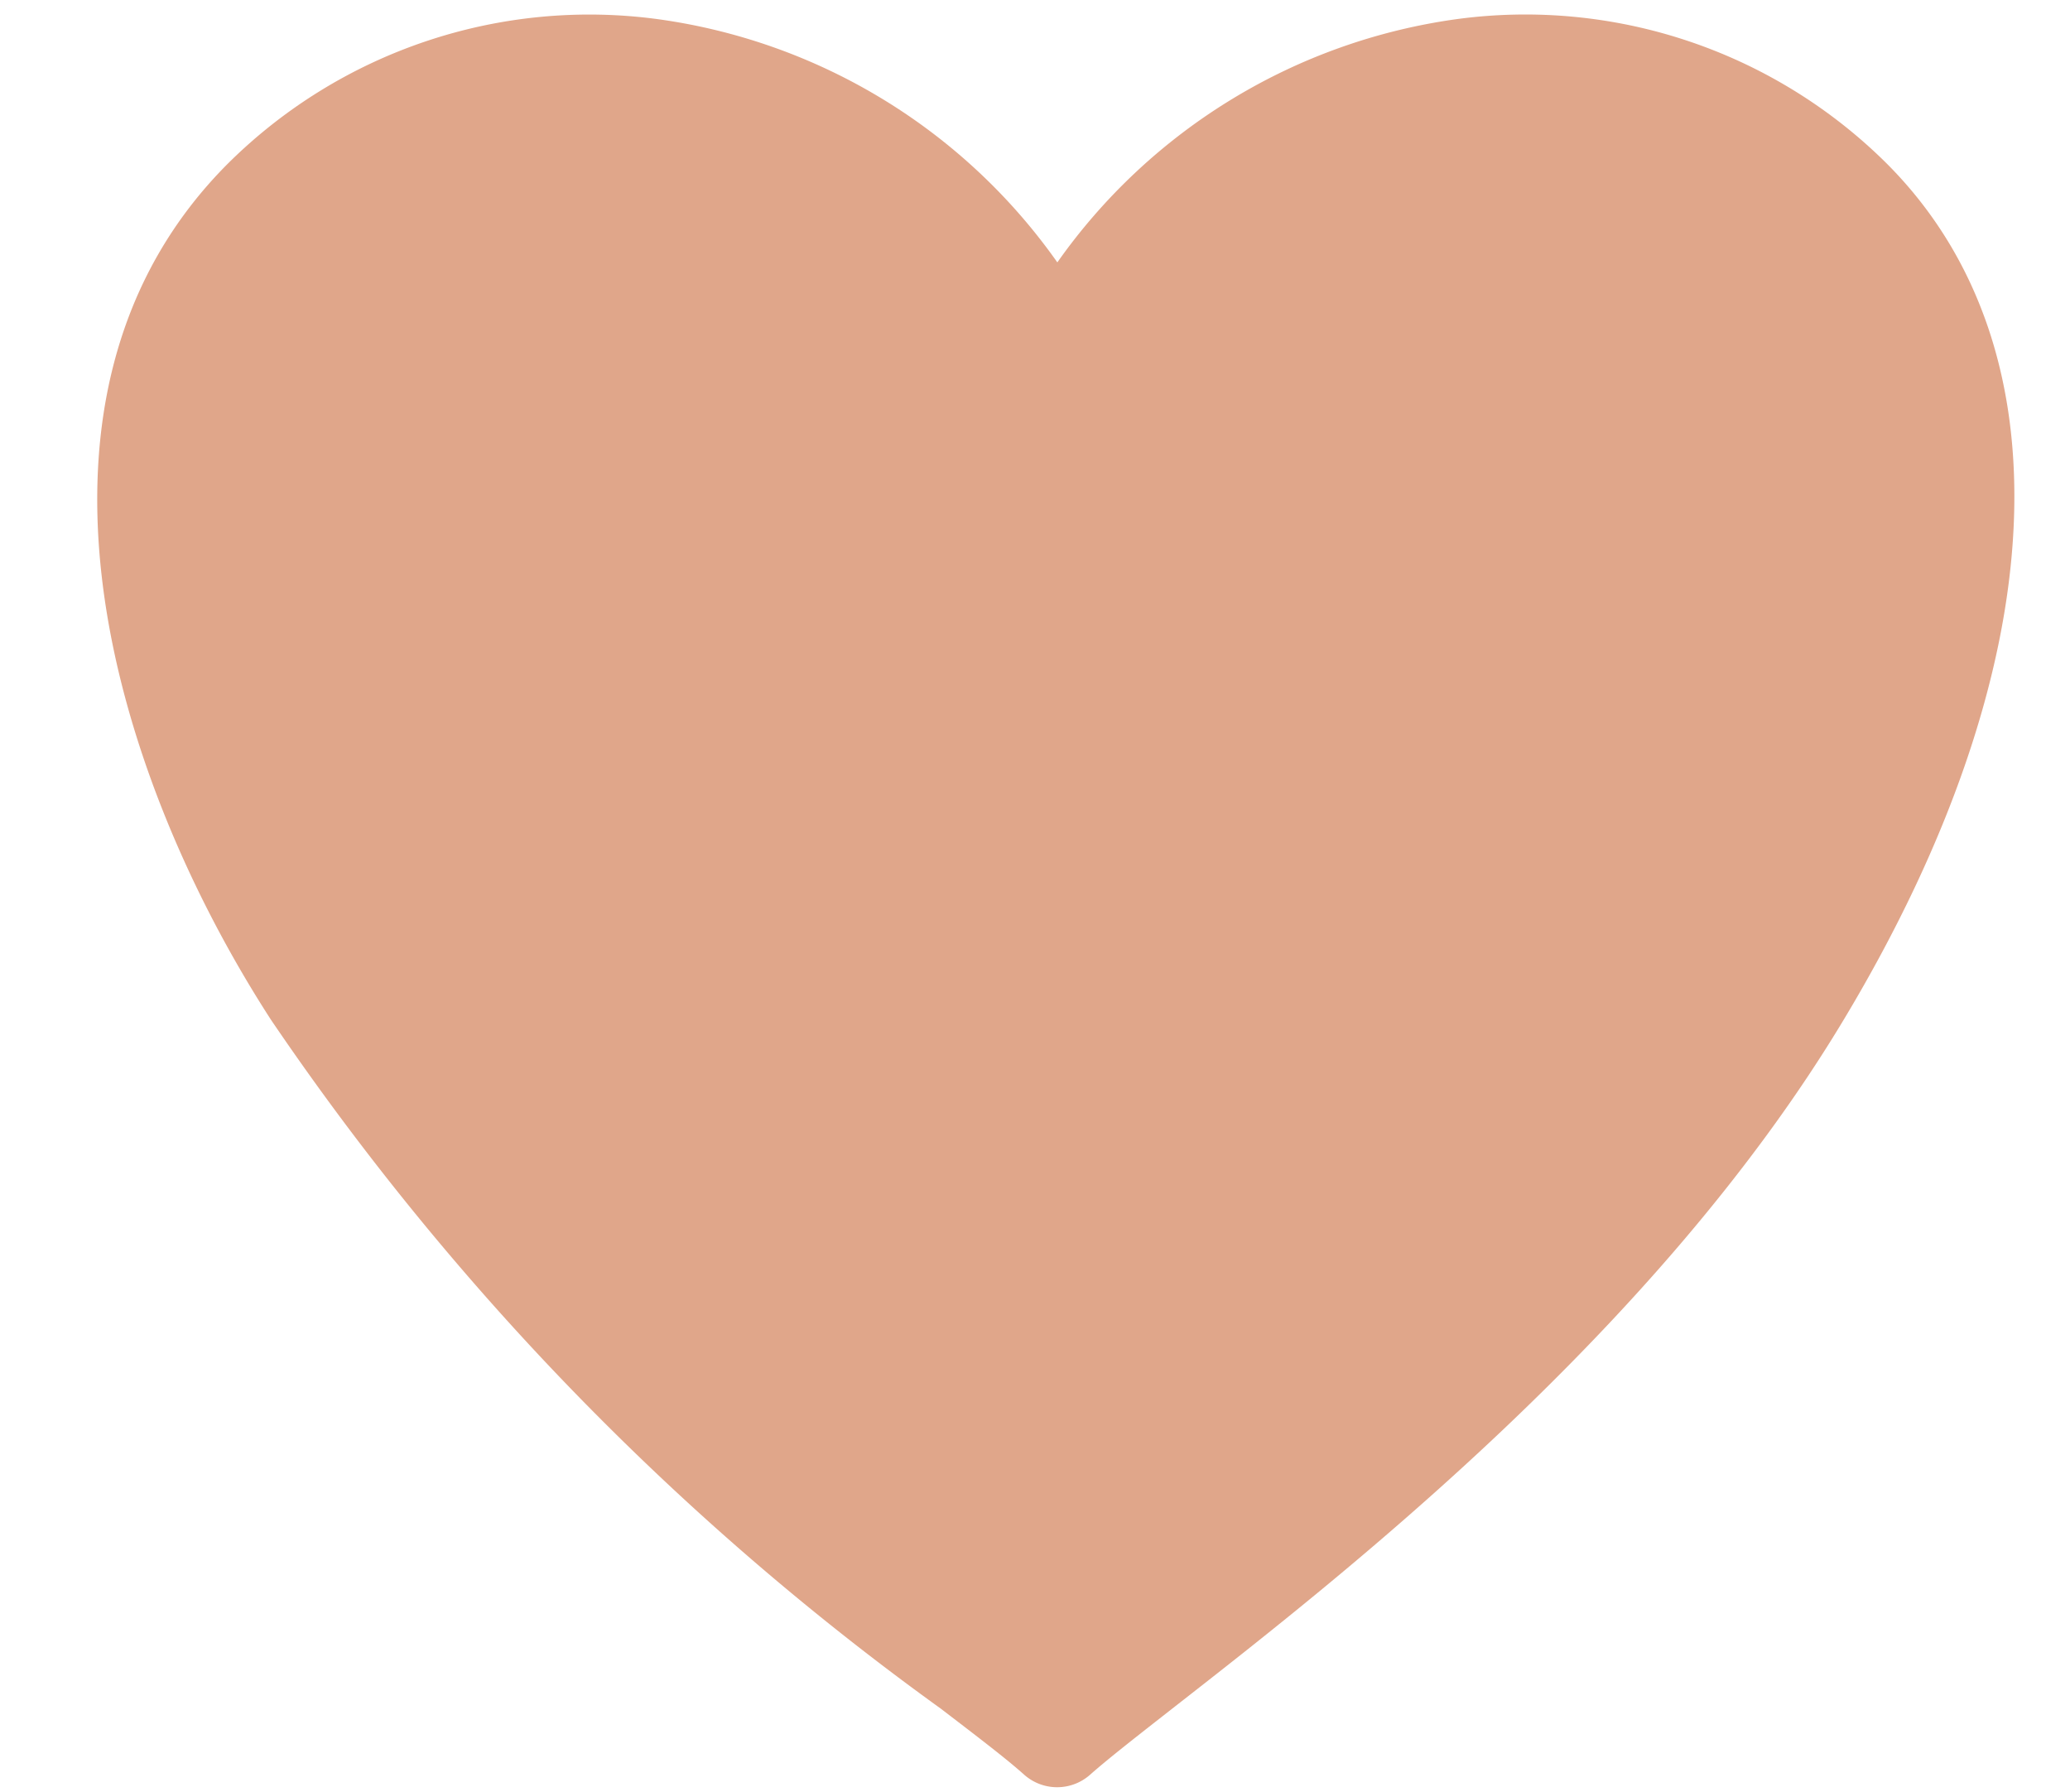 <?xml version="1.0" encoding="UTF-8" standalone="no"?><svg xmlns="http://www.w3.org/2000/svg" xmlns:xlink="http://www.w3.org/1999/xlink" data-name="Layer 1" fill="#e0a68a" height="36.1" preserveAspectRatio="xMidYMid meet" version="1" viewBox="2.7 6.0 41.7 36.1" width="41.7" zoomAndPan="magnify"><g id="change1_1"><path d="M39.857,26.514C44.1,19.438,44.414,13,40.707,9.293a10.326,10.326,0,0,0-8.652-2.909A11.822,11.822,0,0,0,24,11.285a11.814,11.814,0,0,0-8.055-4.9A10.331,10.331,0,0,0,7.293,9.293c-4.613,4.613-2.416,12.176.867,17.25A55.5,55.5,0,0,0,21.654,40.418c.732.561,1.31,1,1.68,1.331a1,1,0,0,0,1.324,0c.363-.322.961-.788,1.716-1.379C29.779,37.711,36.117,32.759,39.857,26.514Z"/></g></svg>
